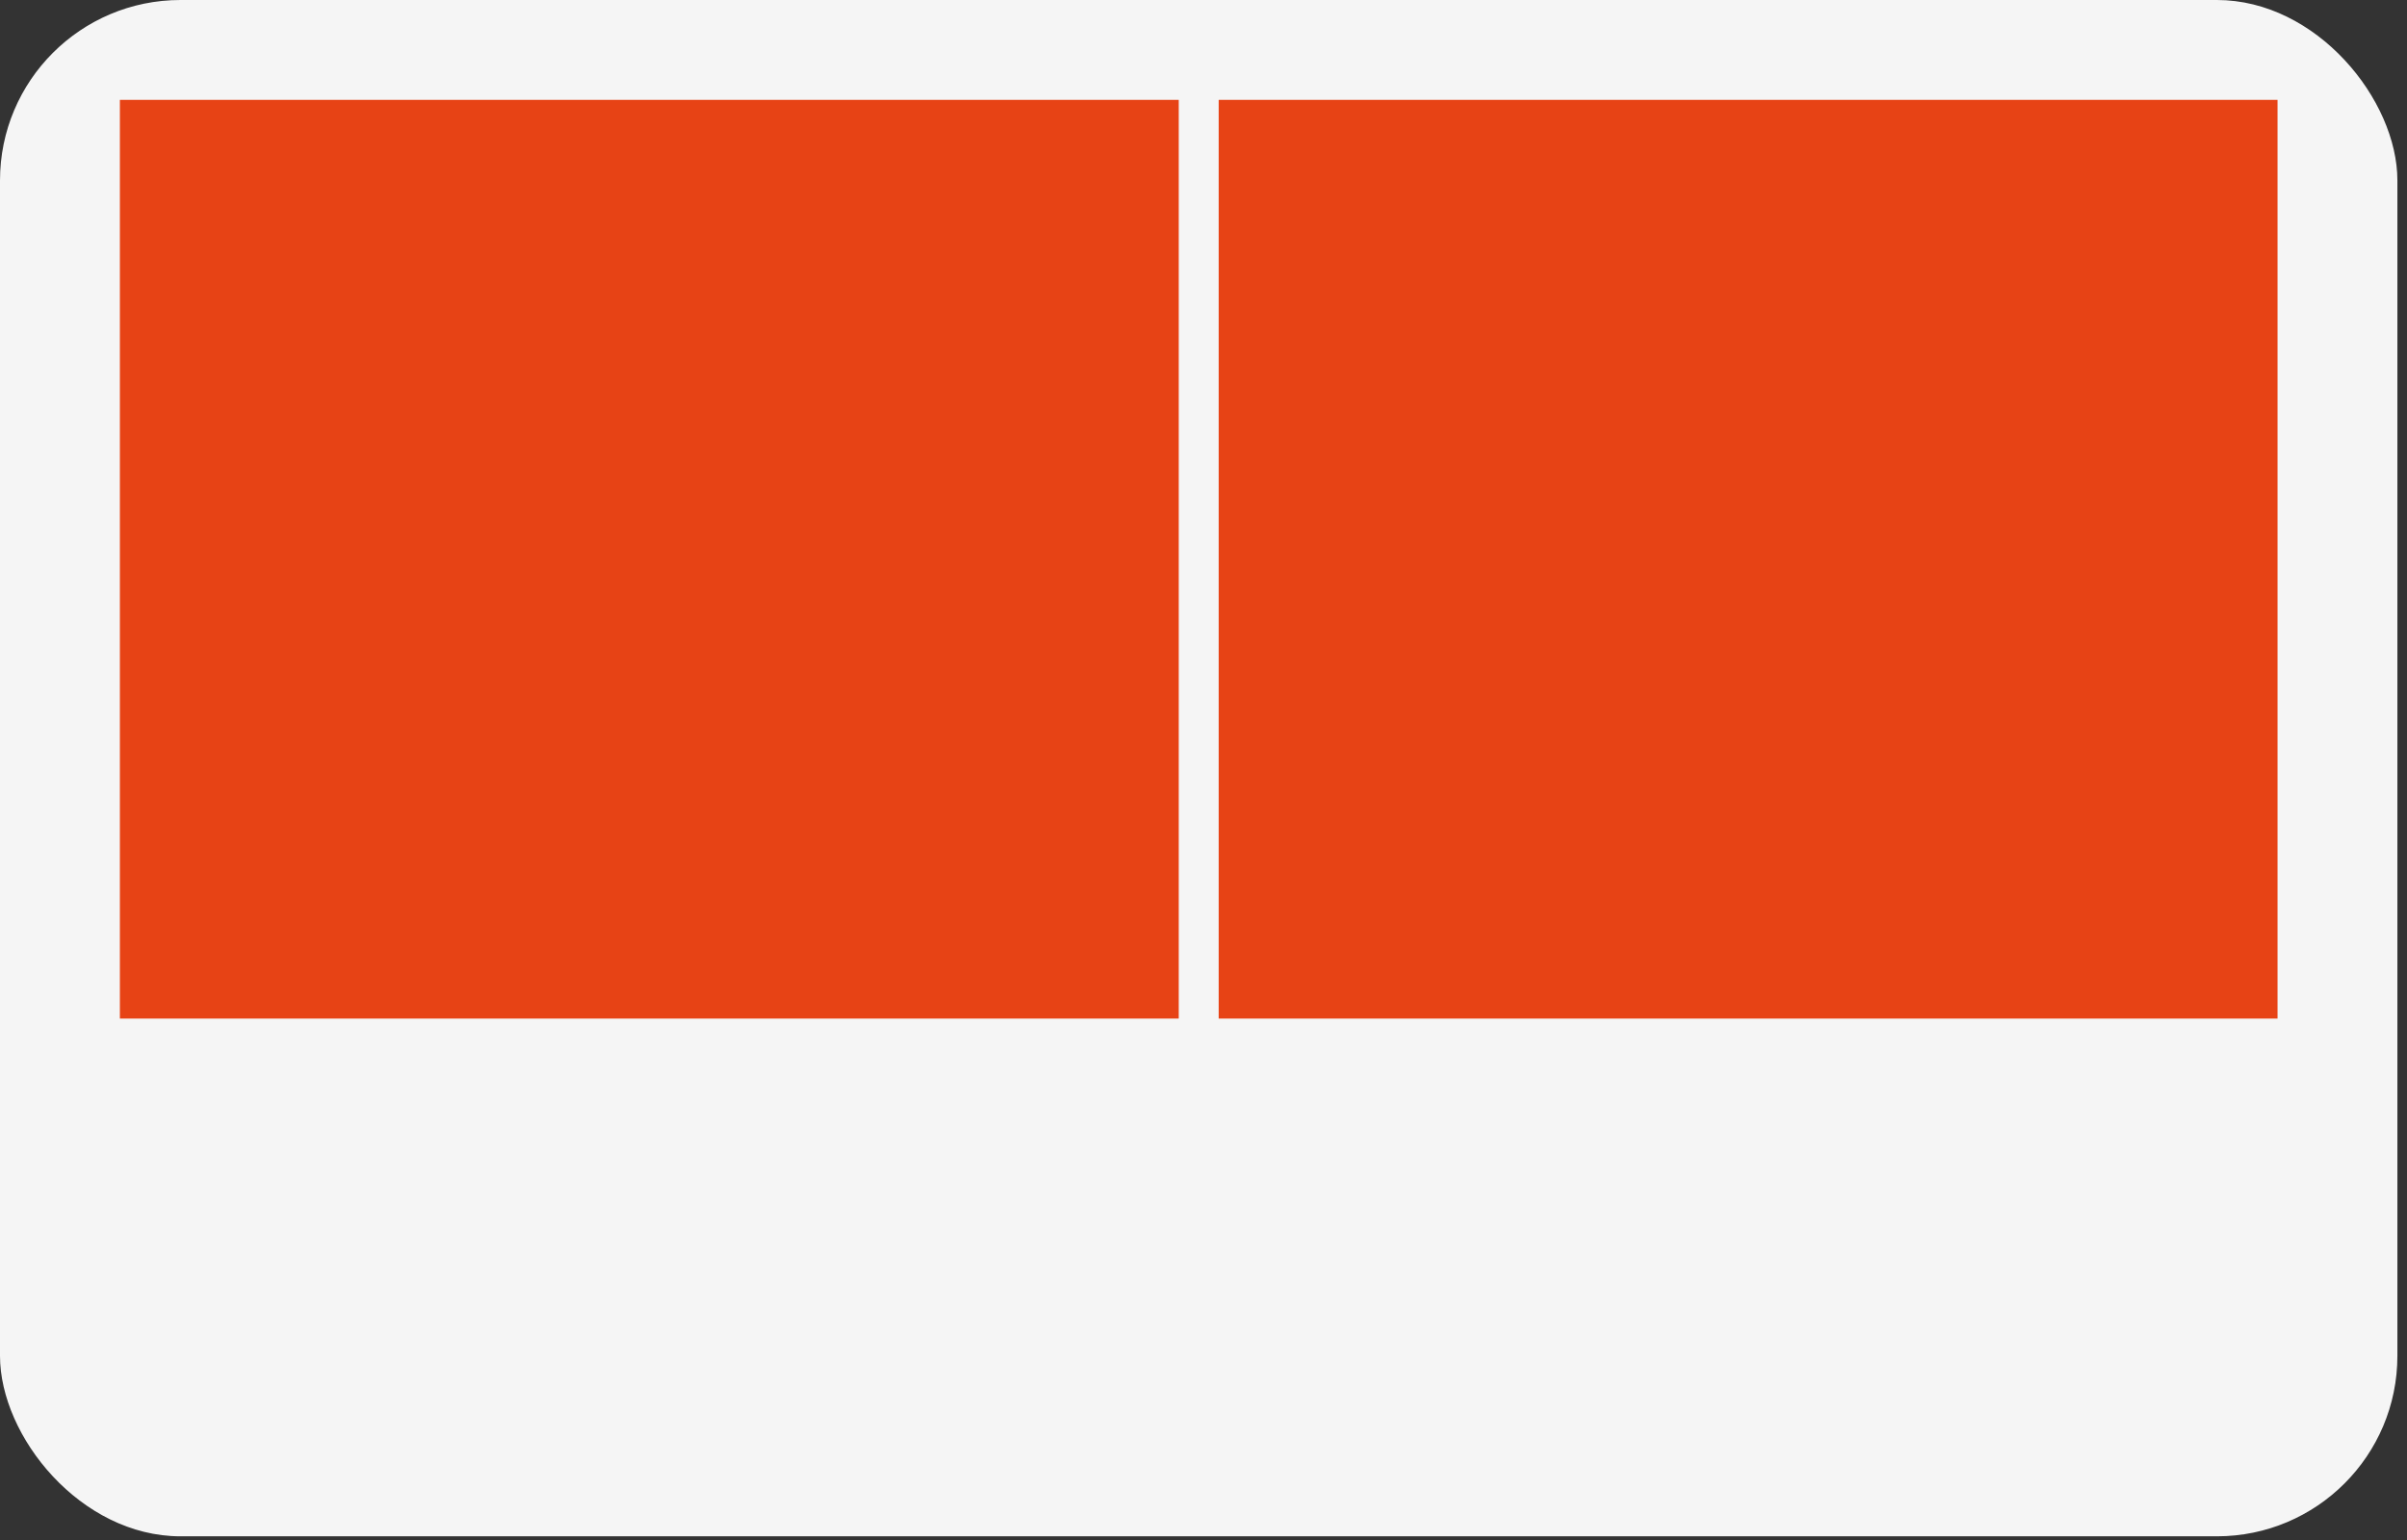 <?xml version="1.0" encoding="UTF-8"?> <svg xmlns="http://www.w3.org/2000/svg" width="200" height="128" viewBox="0 0 200 128" fill="none"><rect x="0" y="0" width="200" height="128" fill="#333333" stroke="none"/><rect width="199.202" height="127.693" rx="15" fill="#F5F5F5"></rect><rect x="9.961" y="8.3" width="87.981" height="76.361" fill="#E74315"></rect><rect x="101.262" y="8.3" width="87.981" height="76.361" fill="#E74315"></rect></svg> 